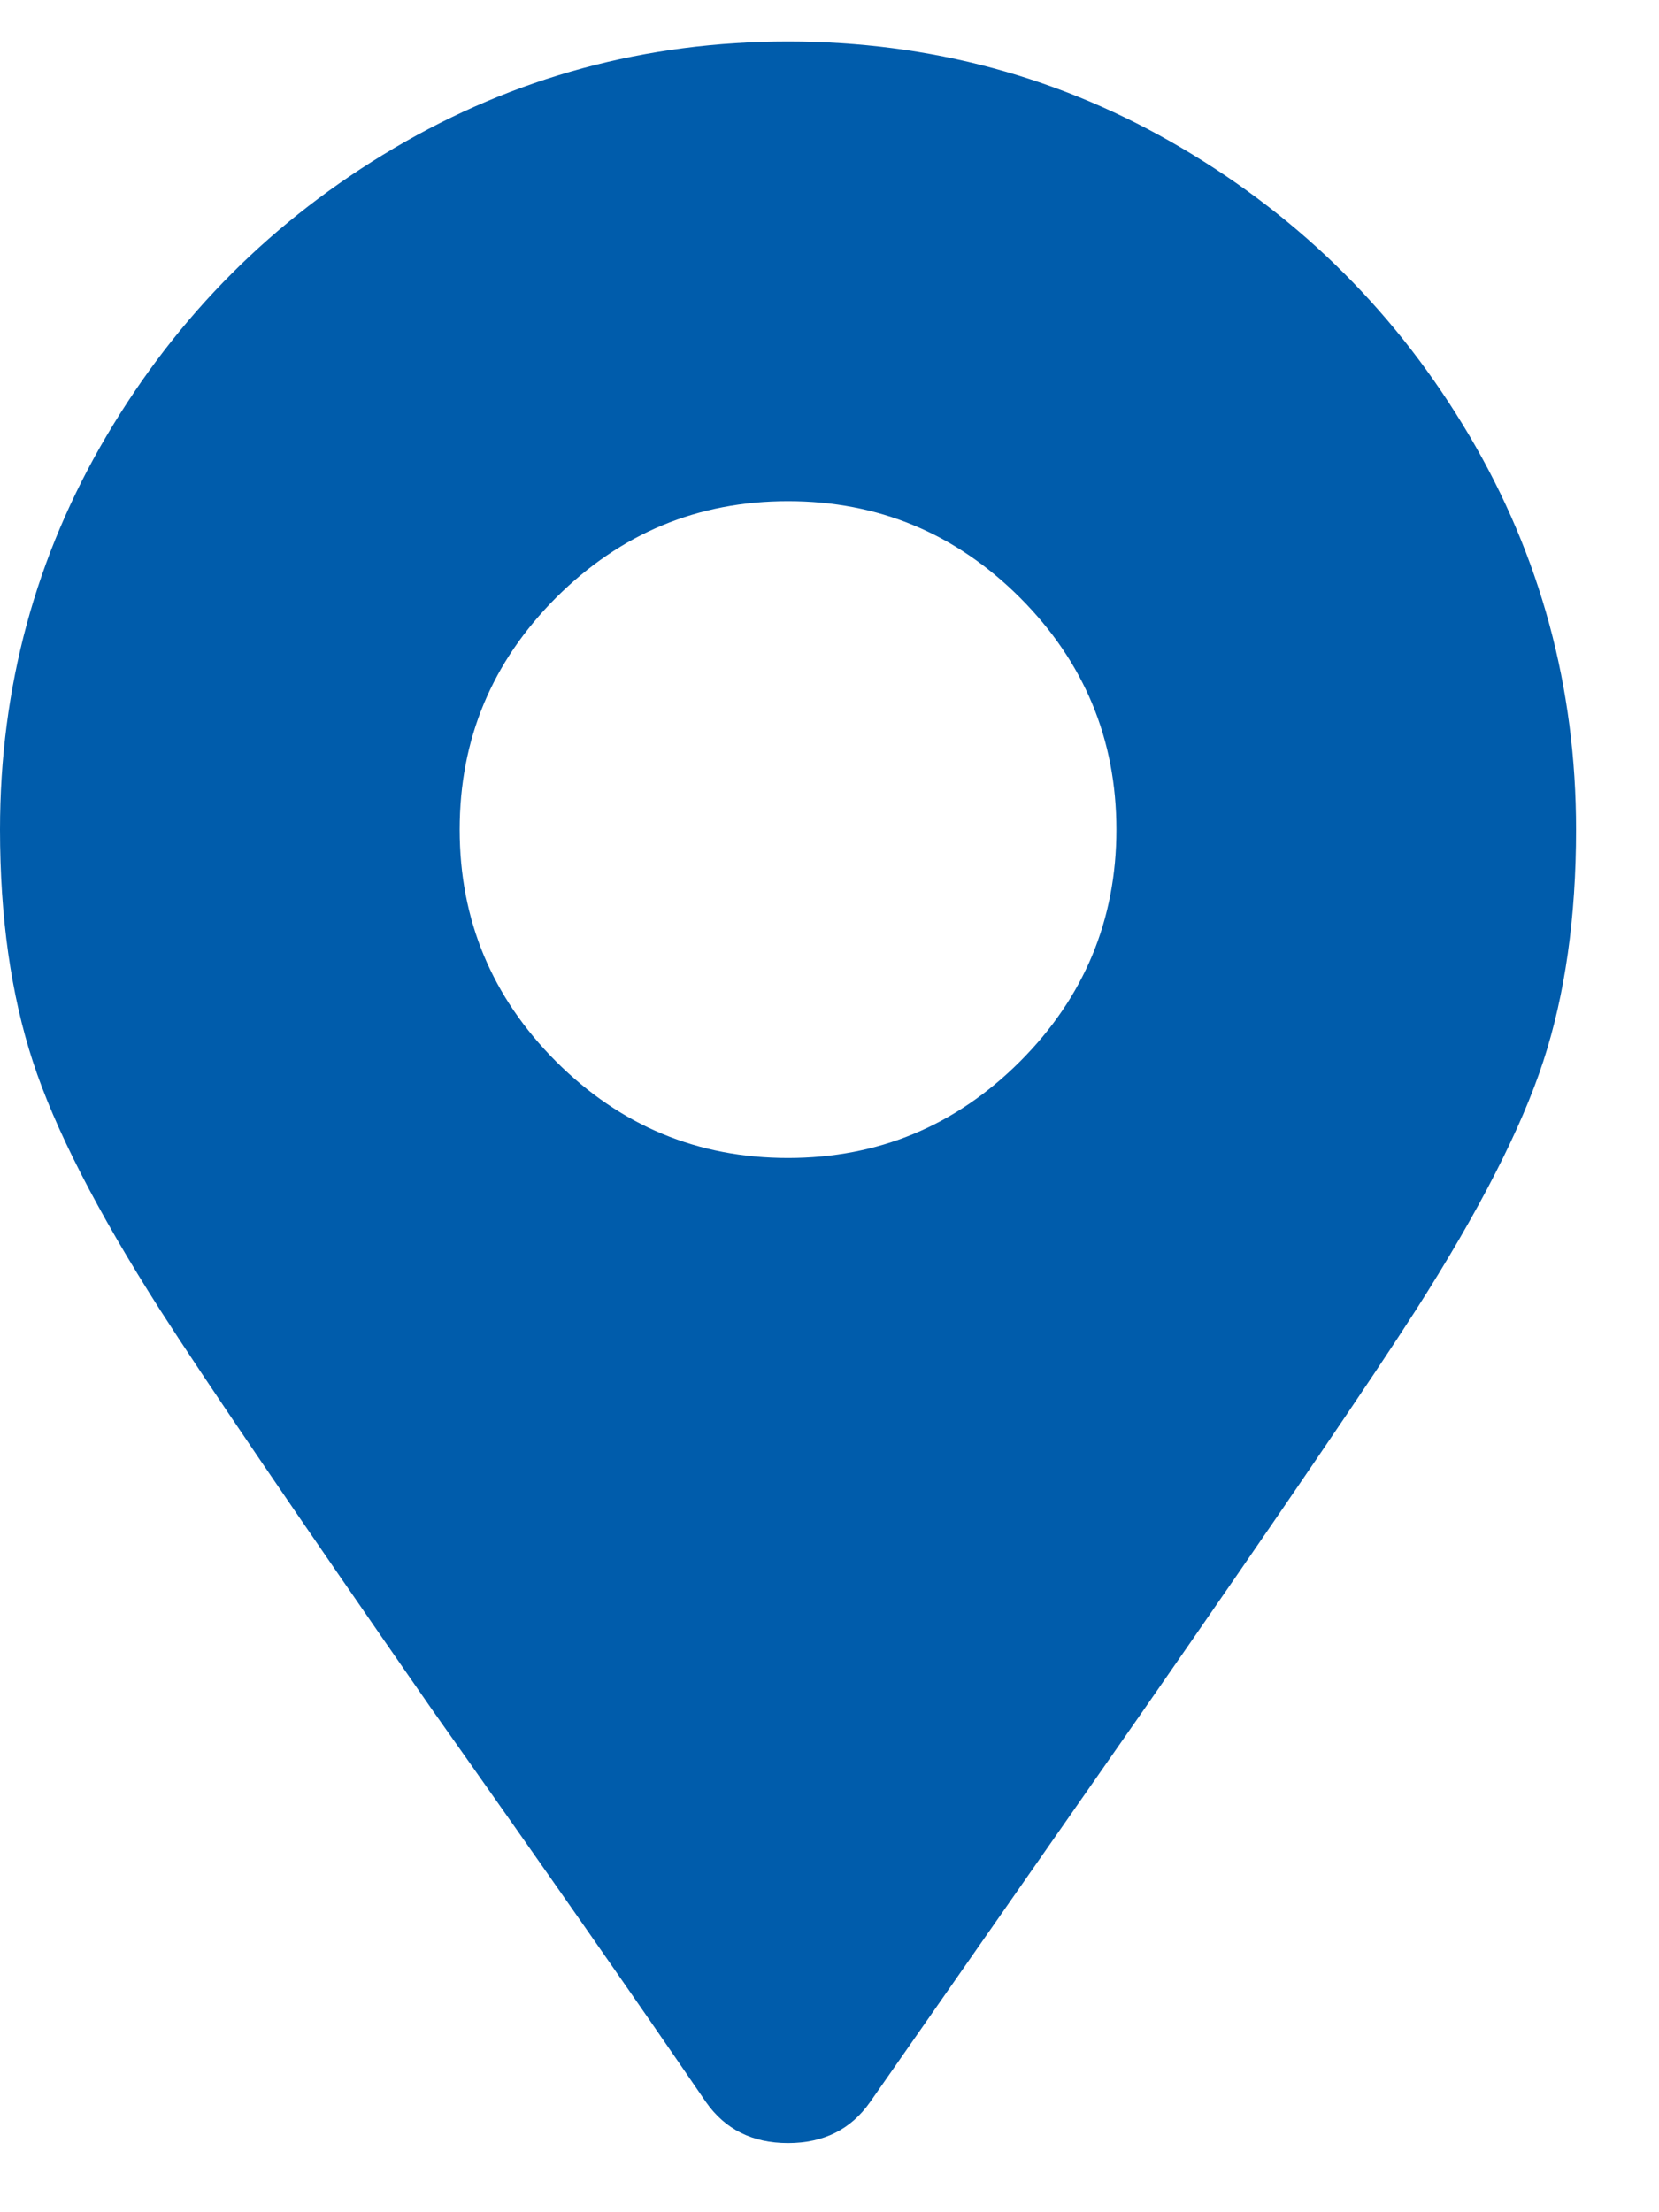 <?xml version="1.0" encoding="UTF-8"?>
<svg width="15px" height="20px" viewBox="0 0 15 20" version="1.1" xmlns="http://www.w3.org/2000/svg" xmlns:xlink="http://www.w3.org/1999/xlink">
    <!-- Generator: Sketch 50.2 (55047) - http://www.bohemiancoding.com/sketch -->
    <title>map-marker-alt</title>
    <desc>Created with Sketch.</desc>
    <defs></defs>
    <g id="Contact" stroke="none" stroke-width="1" fill="none" fill-rule="evenodd">
        <g id="Contact---D" transform="translate(-990, -908)" fill="#005CAB">
            <g id="Content" transform="translate(315, 408)">
                <g id="address" transform="translate(675, 491)">
                    <path d="M6.383,28.004 C5.74,27.064 4.911,25.876 3.896,24.441 C2.659,22.66 1.843,21.46 1.447,20.842 C0.878,19.951 0.495,19.203 0.297,18.597 C0.099,17.991 0,17.292 0,16.5 C0,15.214 0.322,14.026 0.965,12.938 C1.608,11.849 2.474,10.983 3.562,10.34 C4.651,9.697 5.839,9.375 7.125,9.375 C8.411,9.375 9.599,9.697 10.687,10.34 C11.776,10.983 12.642,11.849 13.285,12.938 C13.928,14.026 14.25,15.214 14.25,16.5 C14.25,17.292 14.151,17.991 13.953,18.597 C13.755,19.203 13.372,19.951 12.803,20.842 C12.407,21.46 11.59,22.66 10.353,24.441 L7.867,28.004 C7.694,28.251 7.447,28.375 7.125,28.375 C6.803,28.375 6.556,28.251 6.383,28.004 Z M7.125,19.469 C7.941,19.469 8.64,19.178 9.222,18.597 C9.803,18.015 10.094,17.316 10.094,16.5 C10.094,15.684 9.803,14.985 9.222,14.403 C8.64,13.822 7.941,13.531 7.125,13.531 C6.309,13.531 5.61,13.822 5.028,14.403 C4.447,14.985 4.156,15.684 4.156,16.5 C4.156,17.316 4.447,18.015 5.028,18.597 C5.61,19.178 6.309,19.469 7.125,19.469 Z" id="map-marker-alt"></path>
                </g>
            </g>
        </g>
    </g>
</svg>